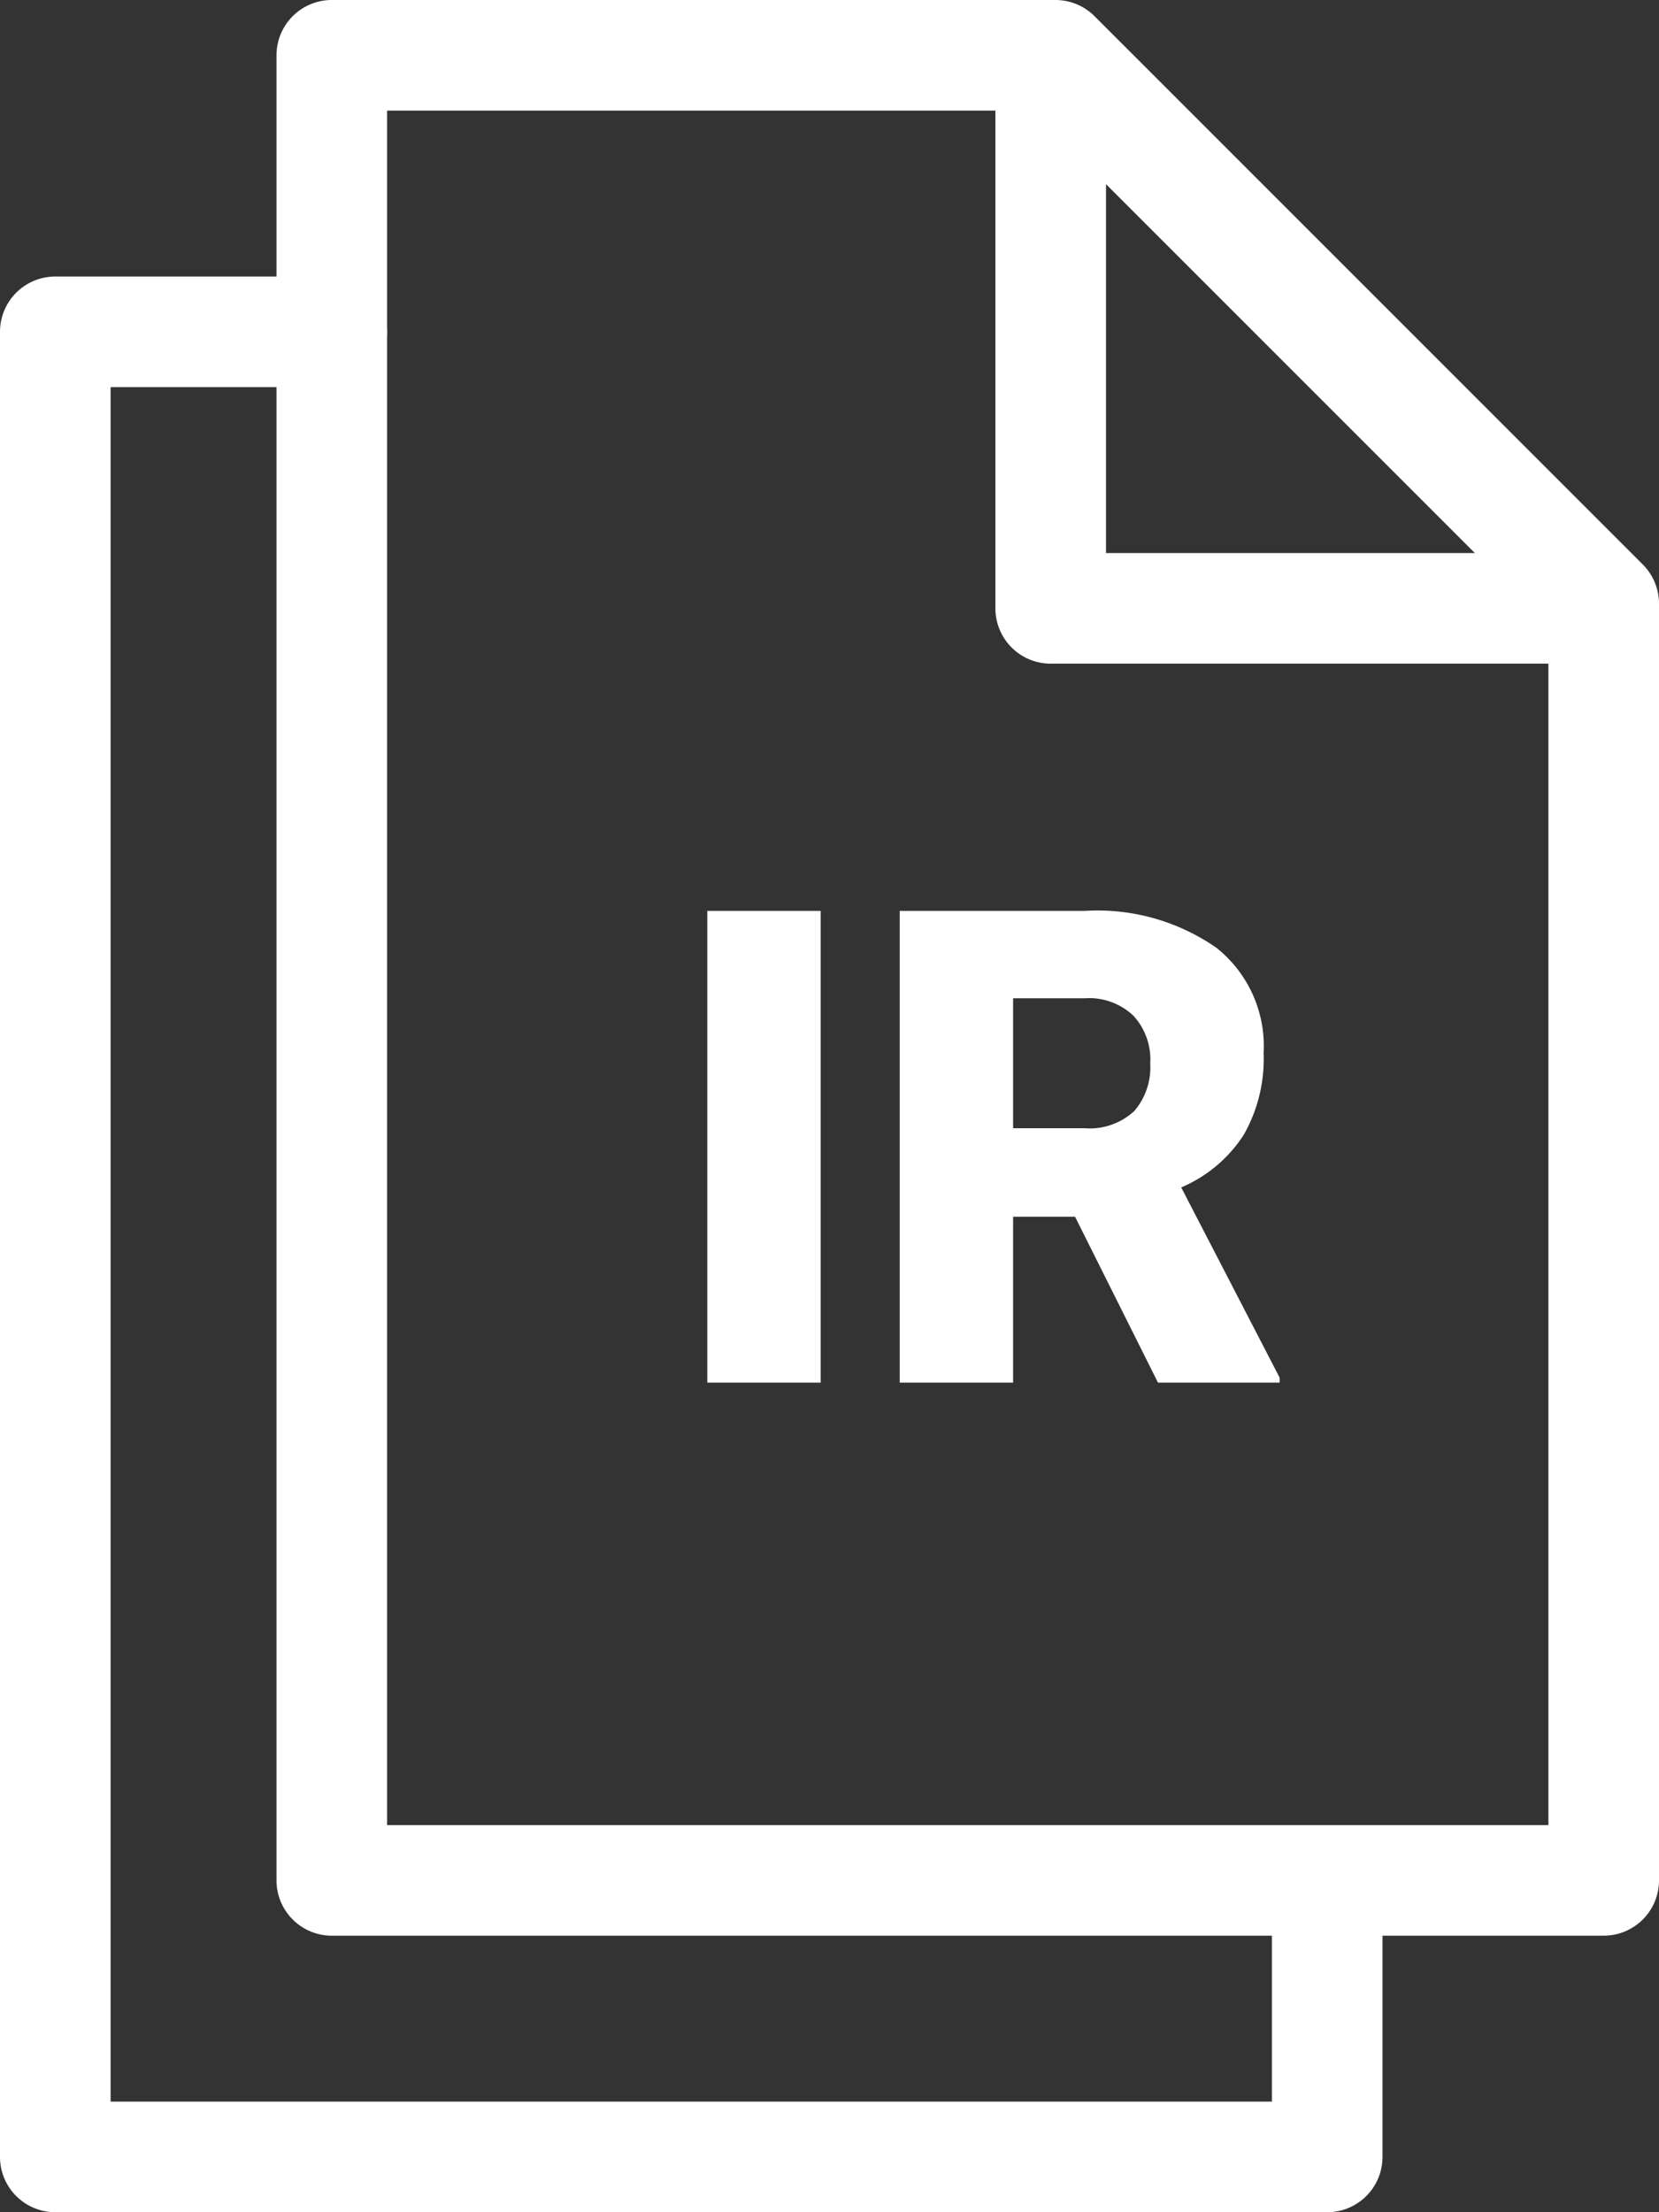 <svg xmlns="http://www.w3.org/2000/svg" viewBox="0 0 30 40"><rect x="0" y="0" width="30" height="40" fill="#333333" stroke="none"/><defs><style>.cls-1{fill:#fff;}</style></defs><g id="レイヤー_2" data-name="レイヤー 2"><g id="レイヤー_3" data-name="レイヤー 3"><g id="グループ_231" data-name="グループ 231"><path id="パス_220" data-name="パス 220" class="cls-1" d="M29,35H6a1,1,0,0,1-1-1V1A1,1,0,0,1,6,0H19.09a1,1,0,0,1,.7.29l9.92,9.92a1,1,0,0,1,.29.7V34A1,1,0,0,1,29,35ZM7,33H28V11.33L18.67,2H7Z"/><path id="パス_221" data-name="パス 221" class="cls-1" d="M28.91,12H19a1,1,0,0,1-1-1V1.09a1,1,0,0,1,2,0V10h8.91a1,1,0,0,1,0,2Z"/><path id="パス_222" data-name="パス 222" class="cls-1" d="M24,40H1a1,1,0,0,1-1-1V6A1,1,0,0,1,1,5H6A1,1,0,1,1,6,7H2V38H23V34a1,1,0,0,1,2,0v5A1,1,0,0,1,24,40Z"/></g><path class="cls-1" d="M14.84,25H12.79V16.47h2.05Z"/><path class="cls-1" d="M19.44,22H18.32v3H16.27V16.47h3.35a3.76,3.76,0,0,1,2.38.67,2.27,2.27,0,0,1,.85,1.9,2.77,2.77,0,0,1-.36,1.48,2.51,2.51,0,0,1-1.13.95l1.78,3.44V25h-2.2ZM18.32,20.4h1.3a1.18,1.18,0,0,0,.89-.31,1.21,1.21,0,0,0,.29-.86,1.17,1.17,0,0,0-.3-.86,1.16,1.16,0,0,0-.88-.32h-1.3Z"/></g></g></svg>